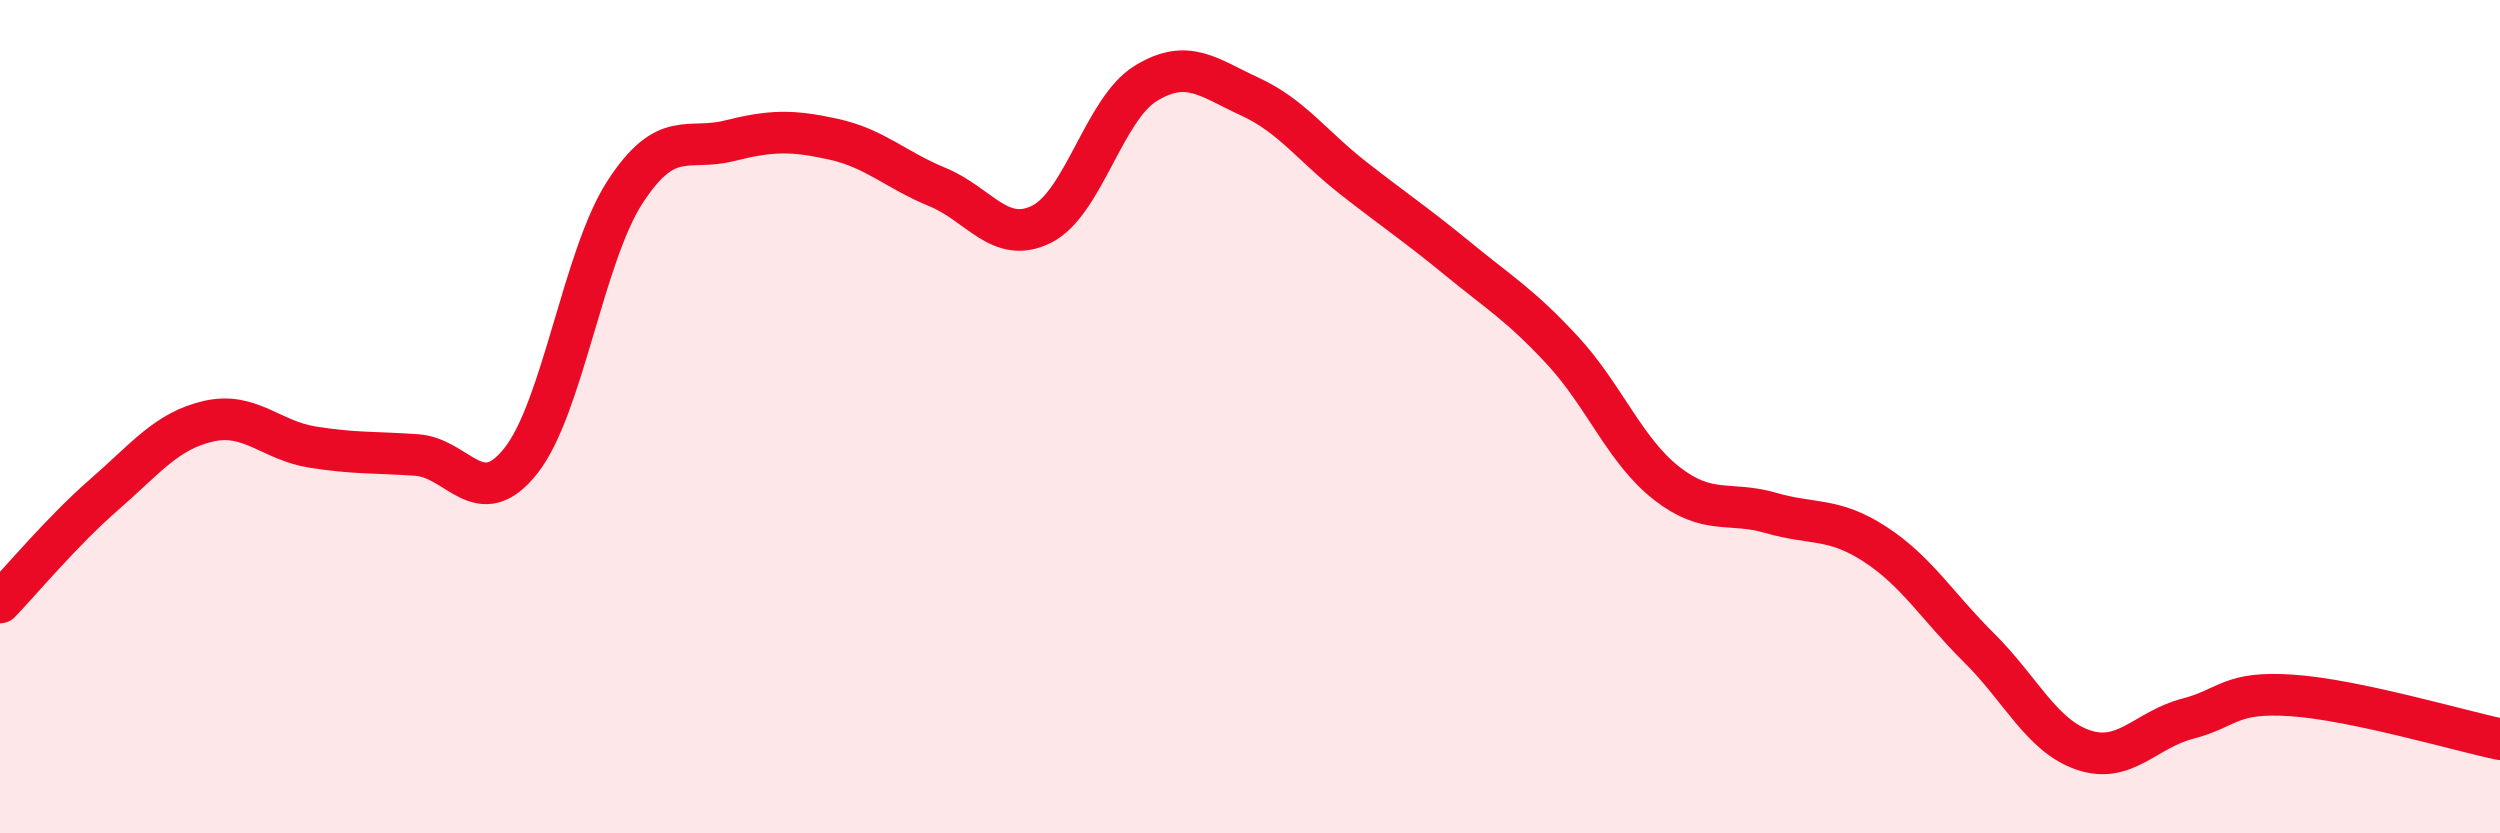 
    <svg width="60" height="20" viewBox="0 0 60 20" xmlns="http://www.w3.org/2000/svg">
      <path
        d="M 0,14.46 C 0.5,13.94 1.5,12.74 2.5,11.87 C 3.5,11 4,10.34 5,10.11 C 6,9.88 6.5,10.57 7.5,10.73 C 8.5,10.89 9,10.85 10,10.92 C 11,10.99 11.5,12.32 12.5,11.06 C 13.5,9.8 14,6.15 15,4.61 C 16,3.07 16.5,3.63 17.5,3.38 C 18.5,3.13 19,3.12 20,3.34 C 21,3.56 21.5,4.08 22.5,4.49 C 23.5,4.9 24,5.88 25,5.38 C 26,4.88 26.5,2.61 27.5,2 C 28.5,1.39 29,1.86 30,2.32 C 31,2.78 31.5,3.51 32.5,4.29 C 33.5,5.07 34,5.4 35,6.22 C 36,7.04 36.5,7.33 37.5,8.41 C 38.5,9.49 39,10.82 40,11.6 C 41,12.38 41.5,12.02 42.5,12.31 C 43.5,12.6 44,12.41 45,13.06 C 46,13.71 46.5,14.56 47.5,15.55 C 48.5,16.54 49,17.66 50,18 C 51,18.34 51.5,17.51 52.5,17.25 C 53.5,16.99 53.5,16.59 55,16.69 C 56.5,16.79 59,17.53 60,17.74L60 20L0 20Z"
        fill="#EB0A25"
        opacity="0.1"
        stroke-linecap="round"
        stroke-linejoin="round"
      />
      <path
        d="M 0,14.46 C 0.5,13.94 1.5,12.74 2.5,11.87 C 3.5,11 4,10.34 5,10.11 C 6,9.88 6.5,10.57 7.5,10.73 C 8.5,10.89 9,10.85 10,10.92 C 11,10.99 11.5,12.32 12.5,11.06 C 13.5,9.8 14,6.15 15,4.61 C 16,3.07 16.5,3.63 17.5,3.38 C 18.5,3.13 19,3.12 20,3.34 C 21,3.56 21.5,4.08 22.5,4.49 C 23.5,4.9 24,5.88 25,5.38 C 26,4.88 26.5,2.61 27.5,2 C 28.5,1.39 29,1.86 30,2.32 C 31,2.78 31.5,3.51 32.5,4.29 C 33.5,5.07 34,5.4 35,6.22 C 36,7.04 36.5,7.33 37.5,8.41 C 38.5,9.49 39,10.82 40,11.6 C 41,12.38 41.5,12.02 42.5,12.31 C 43.5,12.6 44,12.41 45,13.06 C 46,13.71 46.5,14.56 47.5,15.55 C 48.5,16.54 49,17.66 50,18 C 51,18.34 51.5,17.51 52.5,17.25 C 53.5,16.99 53.5,16.59 55,16.69 C 56.5,16.79 59,17.53 60,17.74"
        stroke="#EB0A25"
        stroke-width="1"
        fill="none"
        stroke-linecap="round"
        stroke-linejoin="round"
      />
    </svg>
  